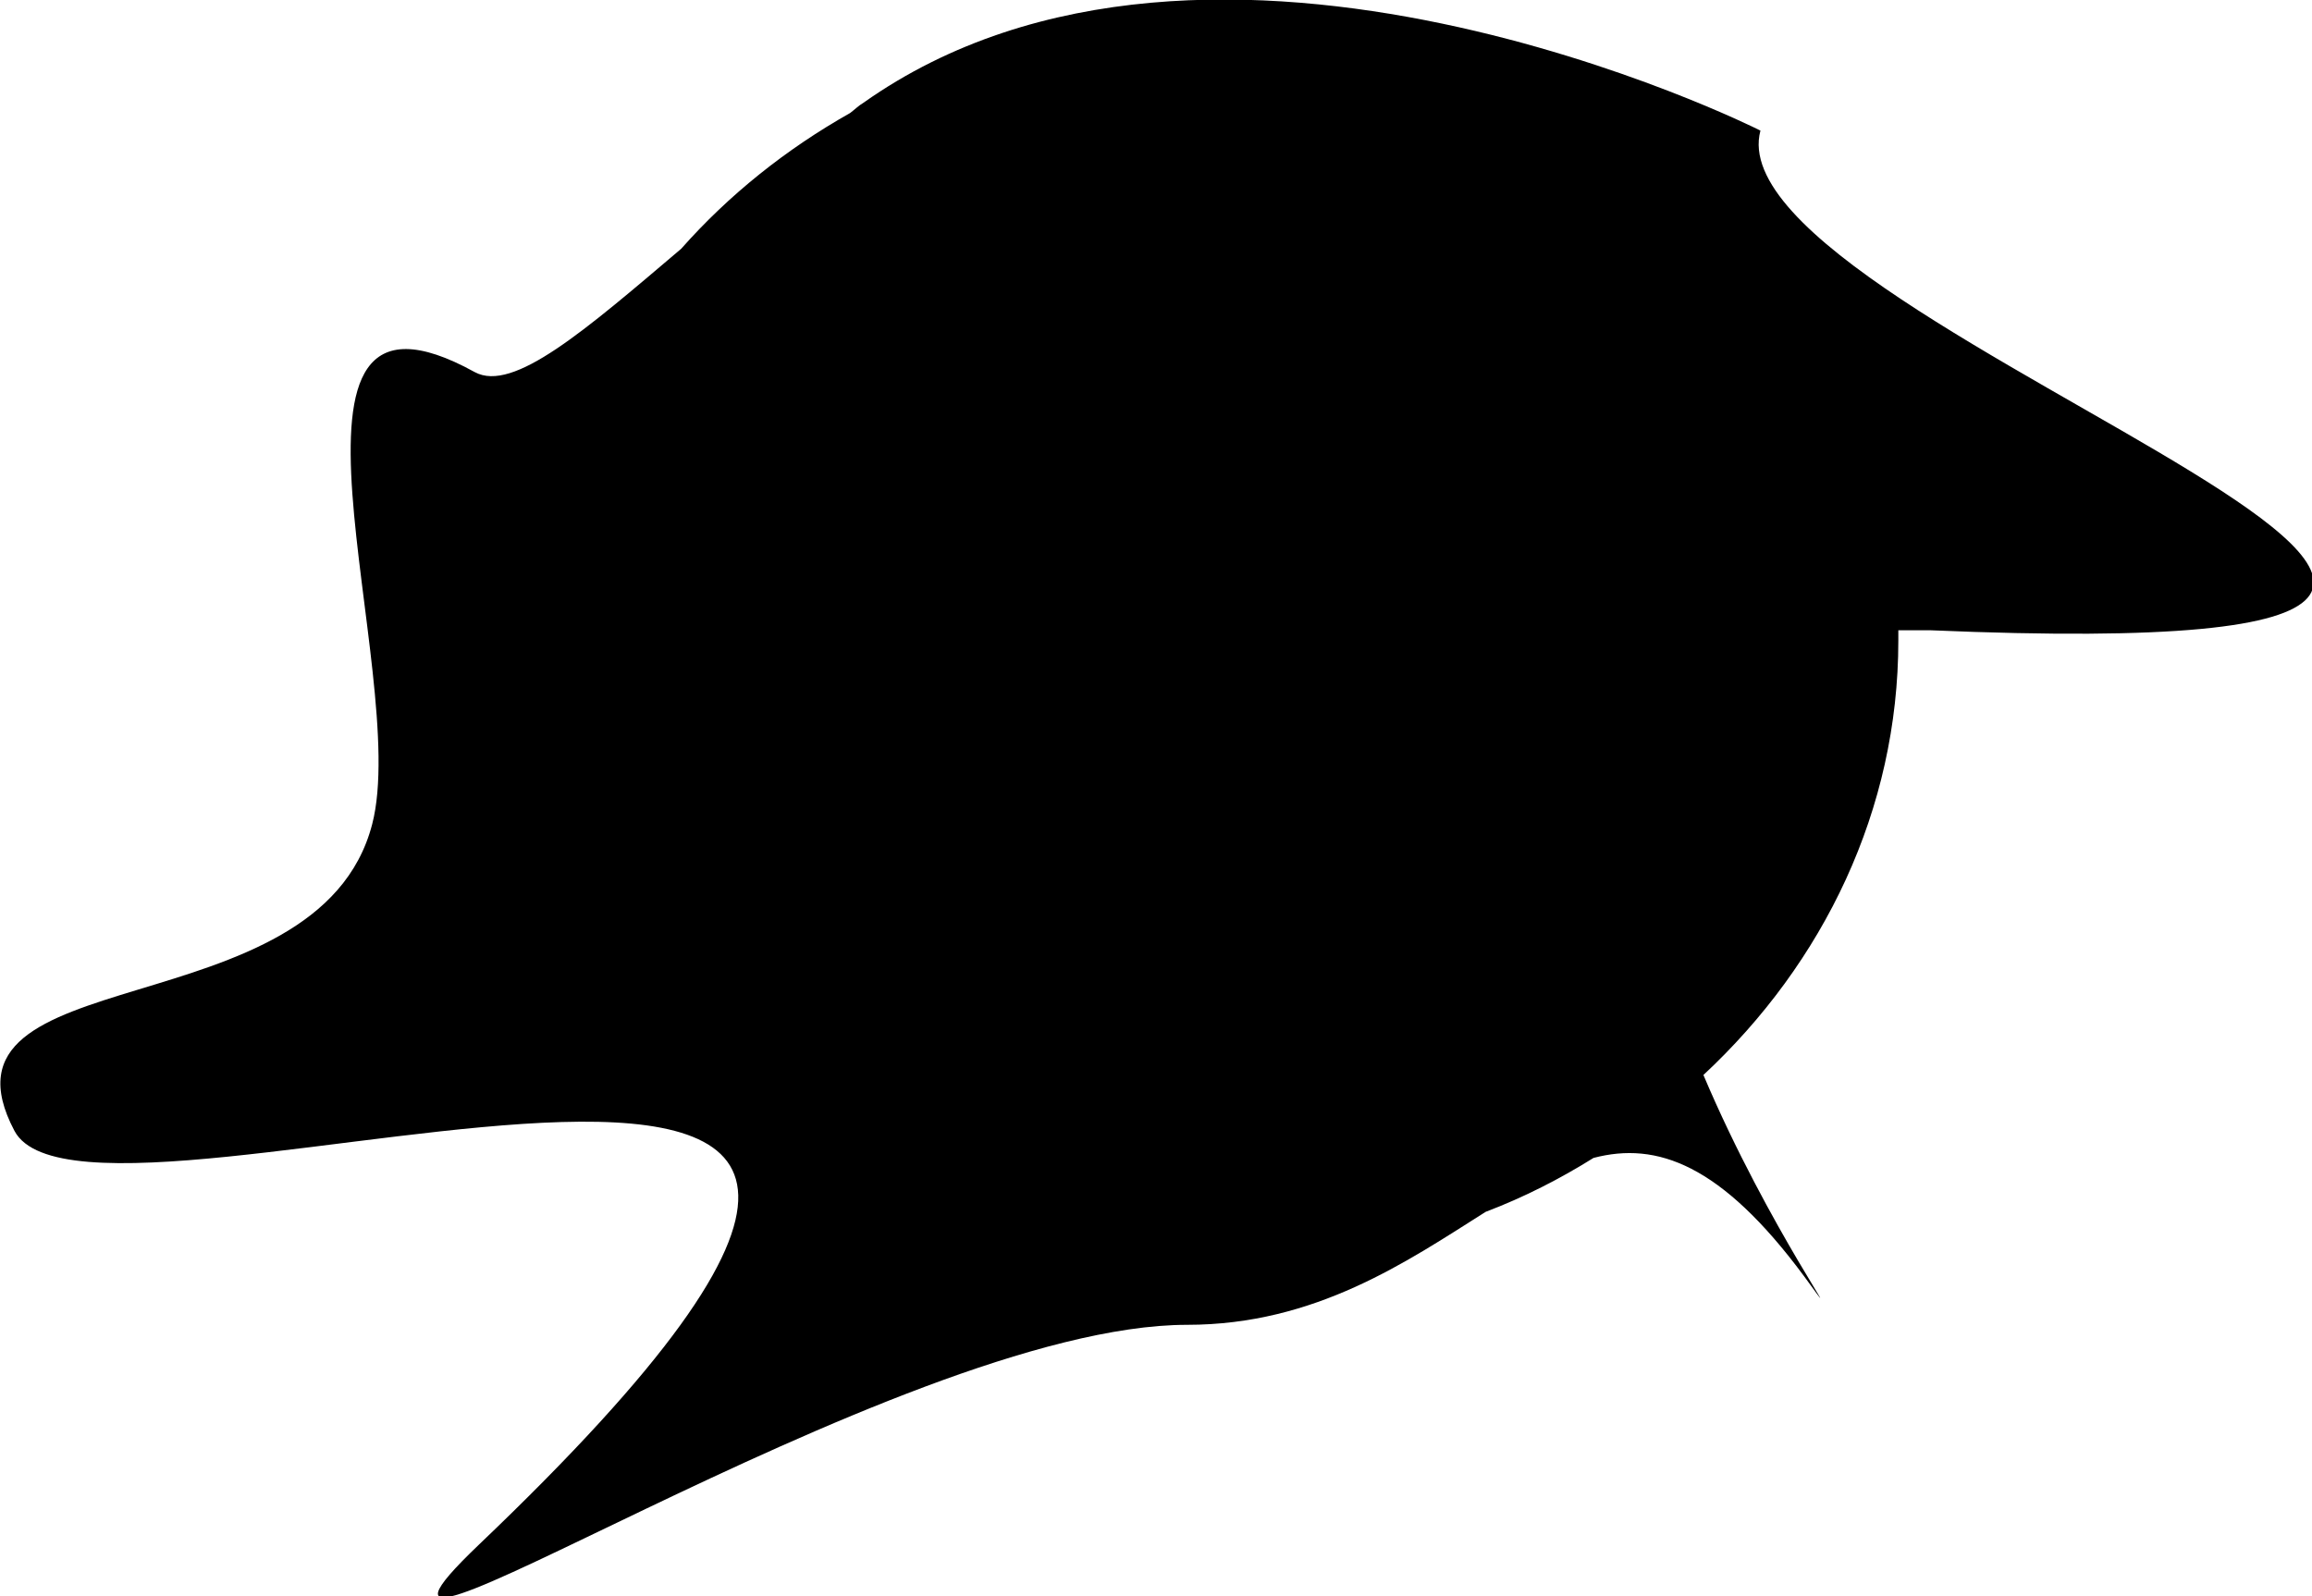 <?xml version="1.0" encoding="UTF-8"?>
<svg id="Layer_2" data-name="Layer 2" xmlns="http://www.w3.org/2000/svg" viewBox="0 0 22.3 15.4">
  <defs>
    <style>
      .cls-1 {
        stroke-width: 0px;
      }
    </style>
  </defs>
  <g id="Layer_1-2" data-name="Layer 1">
    <path class="cls-1" d="m16.96,1.25s-5.26-2.64-8.63-.26c-.05.03-.09.07-.13.1-.62.35-1.17.79-1.63,1.31-.93.79-1.62,1.39-1.99,1.19-2.21-1.22-.61,2.9-.99,4.36-.52,2.01-4.35,1.26-3.45,2.96.77,1.44,11.81-3,4.48,3.99-1.99,1.9,4.02-2.12,6.83-2.12,1.24,0,2.12-.61,2.88-1.09.37-.14.72-.32,1.04-.52.61-.16,1.23.06,2.03,1.14.51.7-.34-.45-.97-1.94,1.16-1.08,1.88-2.56,1.88-4.19,0-.03,0-.07,0-.1.1,0,.2,0,.31,0,9.4.4-2.16-2.88-1.64-4.82Z"/>
  </g>
</svg>
